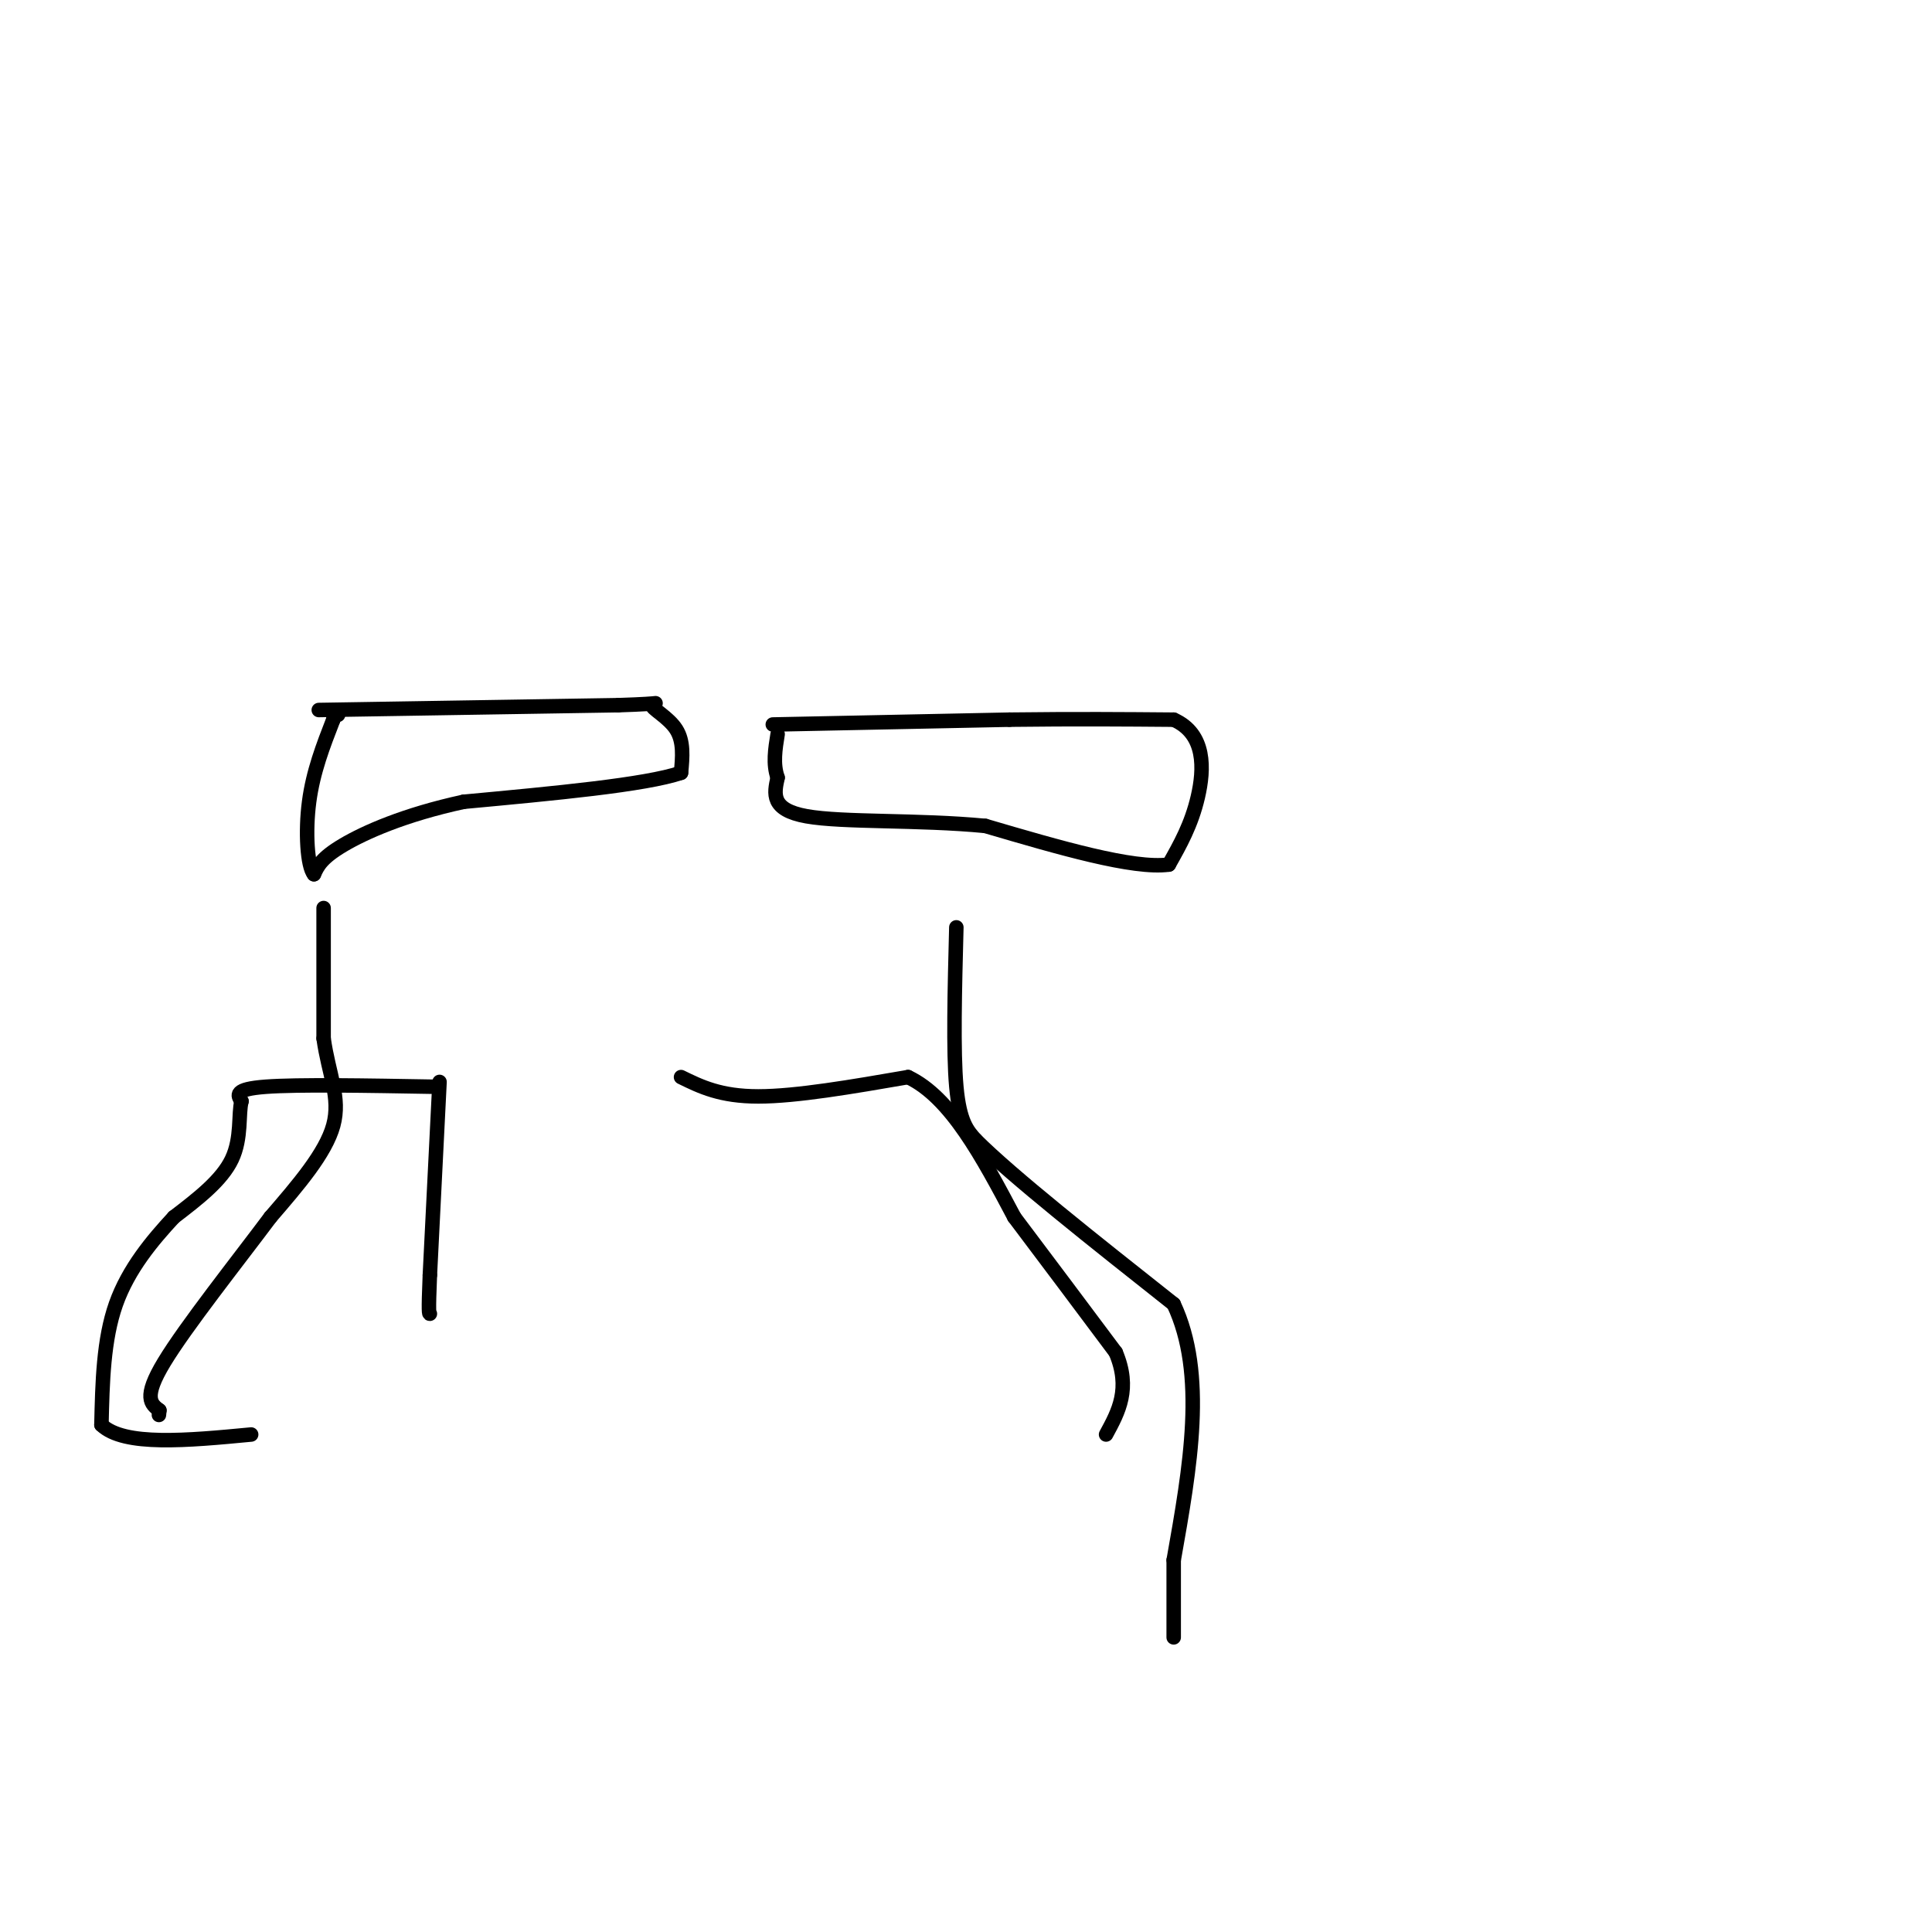 <svg viewBox='0 0 400 400' version='1.1' xmlns='http://www.w3.org/2000/svg' xmlns:xlink='http://www.w3.org/1999/xlink'><g fill='none' stroke='#000000' stroke-width='3' stroke-linecap='round' stroke-linejoin='round'><path d='M66,147c0.000,0.000 62.000,-1.000 62,-1'/><path d='M128,146c10.893,-0.345 7.125,-0.708 7,0c-0.125,0.708 3.393,2.488 5,5c1.607,2.512 1.304,5.756 1,9'/><path d='M141,160c-7.333,2.500 -26.167,4.250 -45,6'/><path d='M96,166c-12.289,2.667 -20.511,6.333 -25,9c-4.489,2.667 -5.244,4.333 -6,6'/><path d='M65,181c-1.378,-1.644 -1.822,-8.756 -1,-15c0.822,-6.244 2.911,-11.622 5,-17'/><path d='M69,149c1.000,-3.000 1.000,-2.000 1,-1'/><path d='M160,150c0.000,0.000 49.000,-1.000 49,-1'/><path d='M209,149c13.833,-0.167 23.917,-0.083 34,0'/><path d='M243,149c6.667,2.933 6.333,10.267 5,16c-1.333,5.733 -3.667,9.867 -6,14'/><path d='M242,179c-7.333,1.000 -22.667,-3.500 -38,-8'/><path d='M204,171c-13.867,-1.333 -29.533,-0.667 -37,-2c-7.467,-1.333 -6.733,-4.667 -6,-8'/><path d='M161,161c-1.000,-2.833 -0.500,-5.917 0,-9'/><path d='M67,188c0.000,0.000 0.000,27.000 0,27'/><path d='M67,215c1.022,7.356 3.578,12.244 2,18c-1.578,5.756 -7.289,12.378 -13,19'/><path d='M56,252c-6.867,9.178 -17.533,22.622 -22,30c-4.467,7.378 -2.733,8.689 -1,10'/><path d='M33,292c-0.167,1.667 -0.083,0.833 0,0'/><path d='M91,224c0.000,0.000 -2.000,40.000 -2,40'/><path d='M89,264c-0.333,8.000 -0.167,8.000 0,8'/><path d='M90,225c-14.167,-0.250 -28.333,-0.500 -35,0c-6.667,0.500 -5.833,1.750 -5,3'/><path d='M50,228c-0.689,2.600 0.089,7.600 -2,12c-2.089,4.400 -7.044,8.200 -12,12'/><path d='M36,252c-4.400,4.756 -9.400,10.644 -12,18c-2.600,7.356 -2.800,16.178 -3,25'/><path d='M21,295c4.667,4.500 17.833,3.250 31,2'/><path d='M141,223c4.083,2.000 8.167,4.000 16,4c7.833,0.000 19.417,-2.000 31,-4'/><path d='M188,223c8.833,4.167 15.417,16.583 22,29'/><path d='M210,252c7.167,9.500 14.083,18.750 21,28'/><path d='M231,280c3.167,7.500 0.583,12.250 -2,17'/><path d='M198,192c-0.333,12.833 -0.667,25.667 0,33c0.667,7.333 2.333,9.167 4,11'/><path d='M202,236c7.500,7.500 24.250,20.750 41,34'/><path d='M243,270c6.833,14.500 3.417,33.750 0,53'/><path d='M243,323c0.000,11.500 0.000,13.750 0,16'/></g>
</svg>
